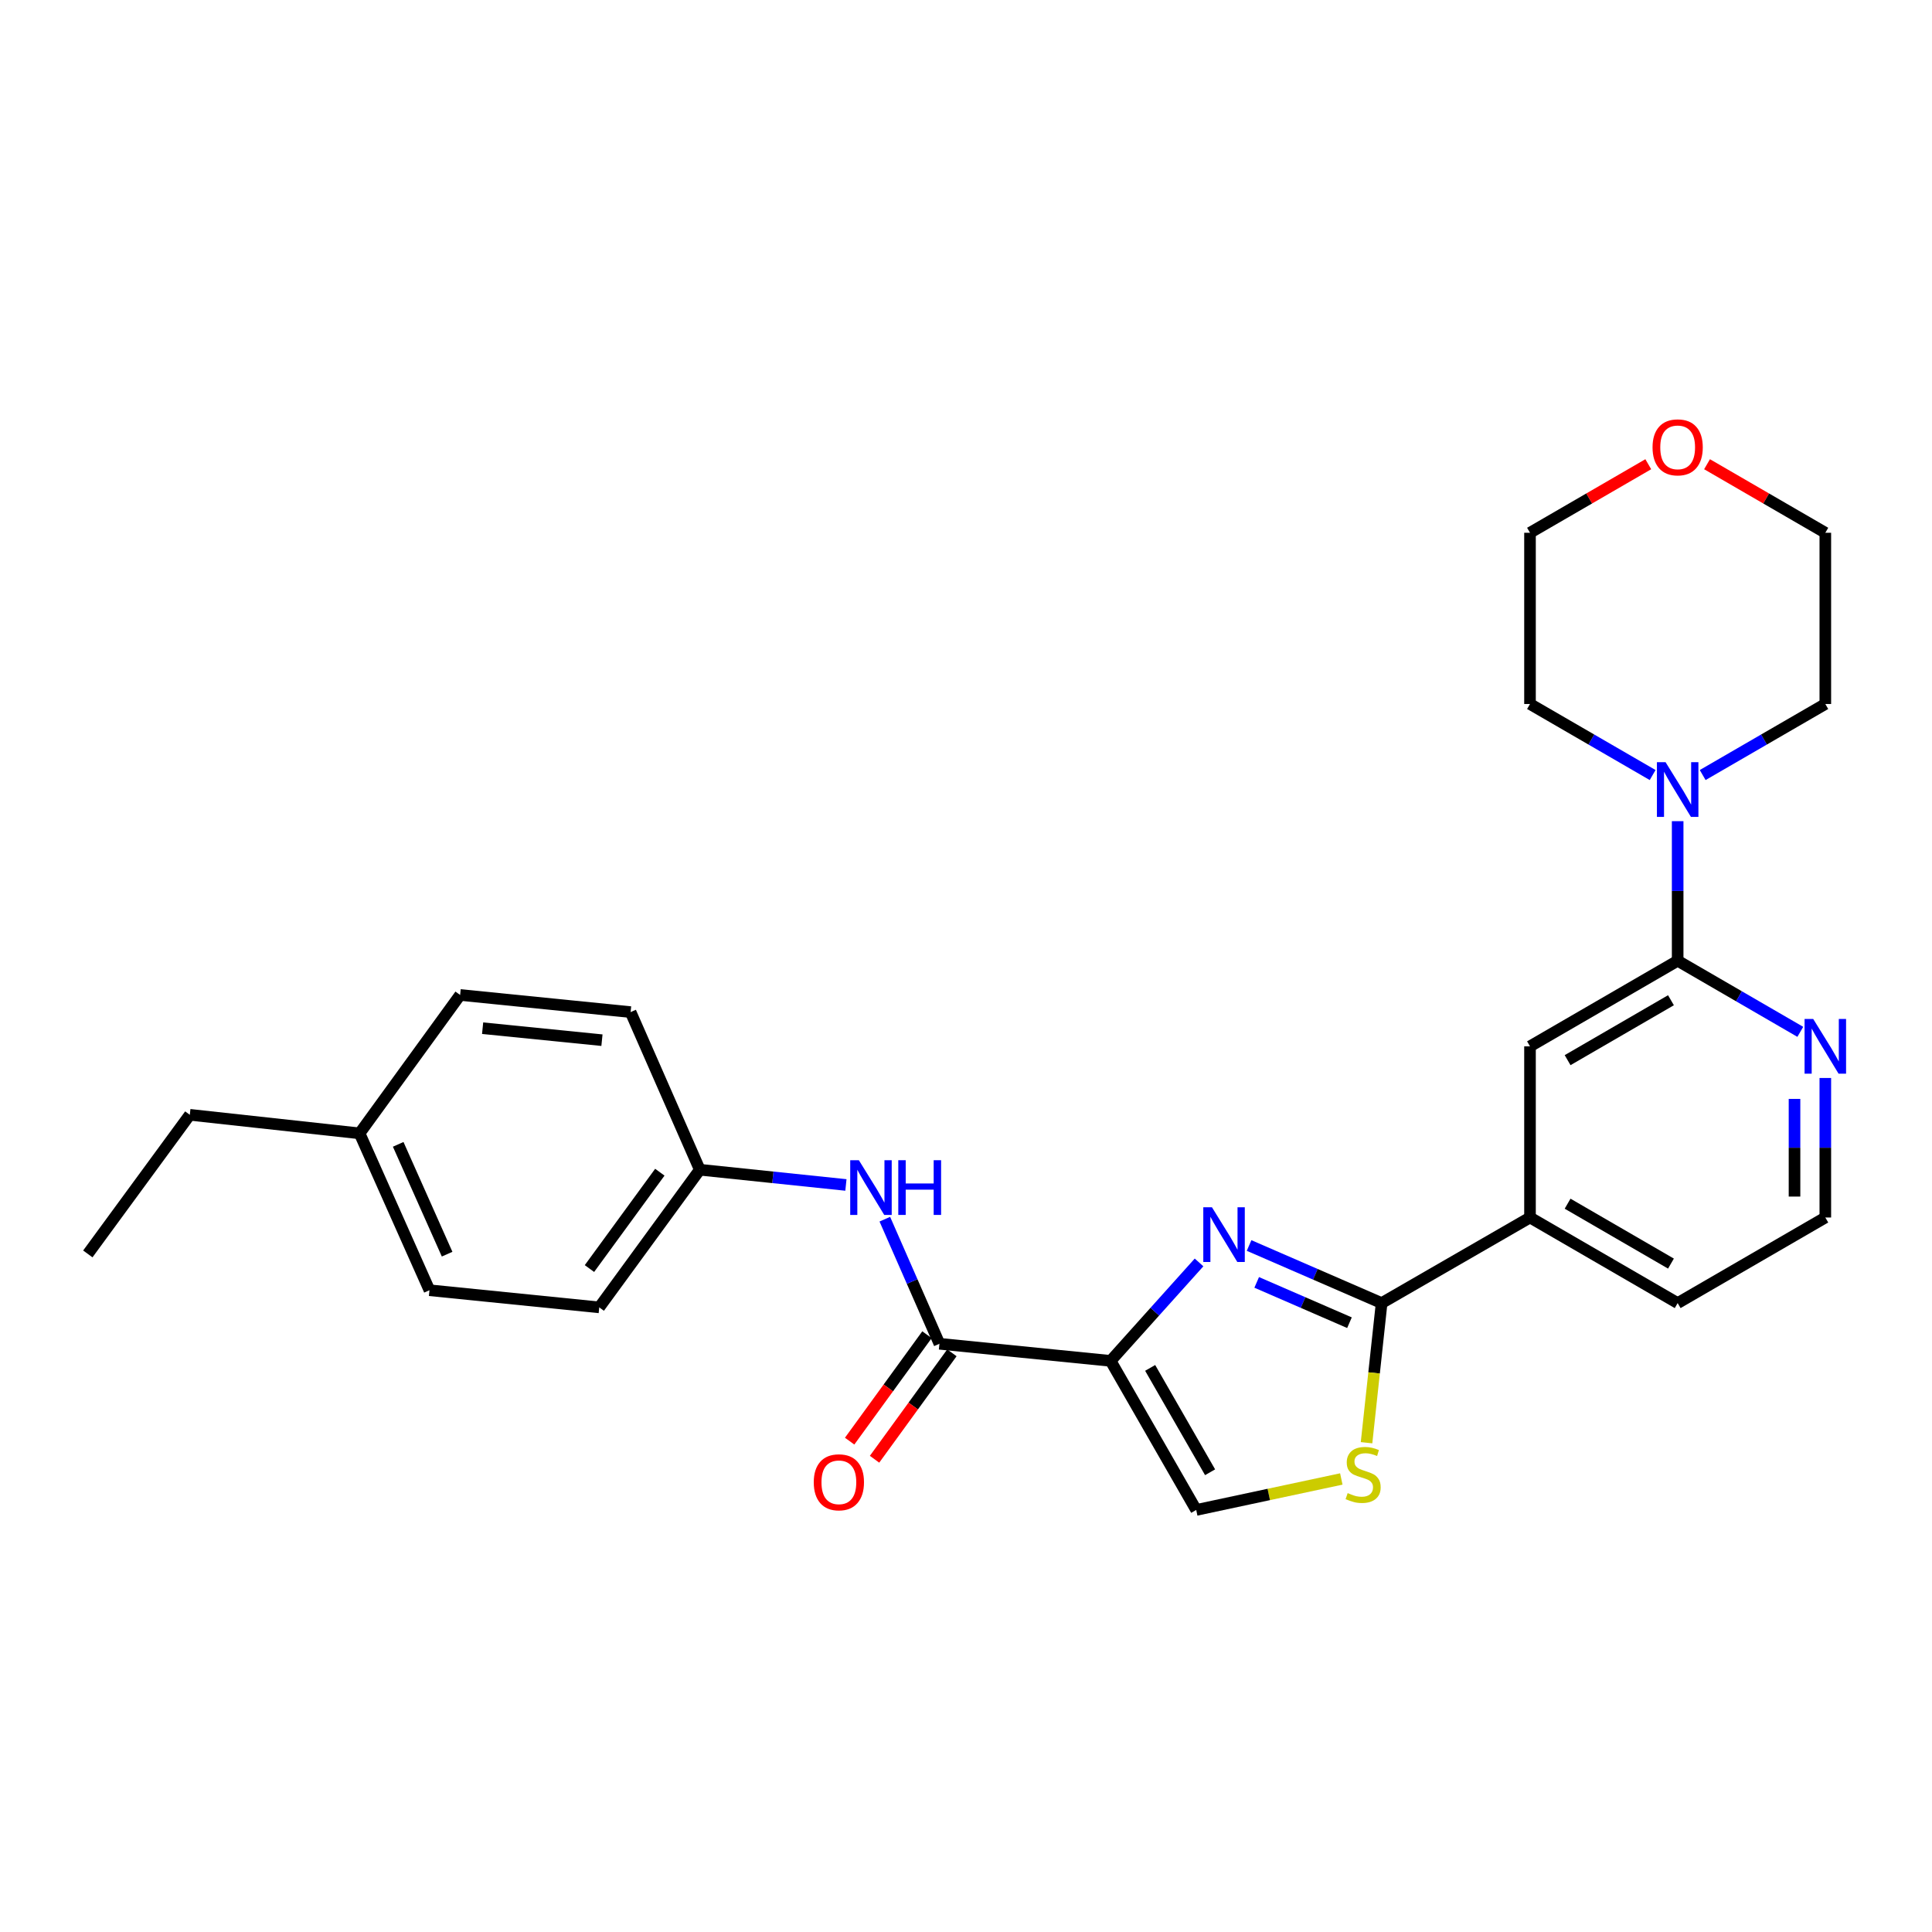 <?xml version='1.0' encoding='iso-8859-1'?>
<svg version='1.1' baseProfile='full'
              xmlns='http://www.w3.org/2000/svg'
                      xmlns:rdkit='http://www.rdkit.org/xml'
                      xmlns:xlink='http://www.w3.org/1999/xlink'
                  xml:space='preserve'
width='1000px' height='1000px' viewBox='0 0 1000 1000'>
<!-- END OF HEADER -->
<rect style='opacity:1.0;fill:#FFFFFF;stroke:none' width='1000' height='1000' x='0' y='0'> </rect>
<path class='bond-0' d='M 574.851,704.39 L 597.738,678.912' style='fill:none;fill-rule:evenodd;stroke:#000000;stroke-width:6px;stroke-linecap:butt;stroke-linejoin:miter;stroke-opacity:1' />
<path class='bond-0' d='M 597.738,678.912 L 620.626,653.435' style='fill:none;fill-rule:evenodd;stroke:#0000FF;stroke-width:6px;stroke-linecap:butt;stroke-linejoin:miter;stroke-opacity:1' />
<path class='bond-2' d='M 574.851,704.39 L 486.252,695.532' style='fill:none;fill-rule:evenodd;stroke:#000000;stroke-width:6px;stroke-linecap:butt;stroke-linejoin:miter;stroke-opacity:1' />
<path class='bond-5' d='M 574.851,704.39 L 619.159,781.553' style='fill:none;fill-rule:evenodd;stroke:#000000;stroke-width:6px;stroke-linecap:butt;stroke-linejoin:miter;stroke-opacity:1' />
<path class='bond-5' d='M 595.324,708.024 L 626.34,762.038' style='fill:none;fill-rule:evenodd;stroke:#000000;stroke-width:6px;stroke-linecap:butt;stroke-linejoin:miter;stroke-opacity:1' />
<path class='bond-1' d='M 646.525,644.667 L 680.827,659.572' style='fill:none;fill-rule:evenodd;stroke:#0000FF;stroke-width:6px;stroke-linecap:butt;stroke-linejoin:miter;stroke-opacity:1' />
<path class='bond-1' d='M 680.827,659.572 L 715.128,674.476' style='fill:none;fill-rule:evenodd;stroke:#000000;stroke-width:6px;stroke-linecap:butt;stroke-linejoin:miter;stroke-opacity:1' />
<path class='bond-1' d='M 650.462,663.762 L 674.472,674.195' style='fill:none;fill-rule:evenodd;stroke:#0000FF;stroke-width:6px;stroke-linecap:butt;stroke-linejoin:miter;stroke-opacity:1' />
<path class='bond-1' d='M 674.472,674.195 L 698.483,684.628' style='fill:none;fill-rule:evenodd;stroke:#000000;stroke-width:6px;stroke-linecap:butt;stroke-linejoin:miter;stroke-opacity:1' />
<path class='bond-8' d='M 715.128,674.476 L 791.927,630.176' style='fill:none;fill-rule:evenodd;stroke:#000000;stroke-width:6px;stroke-linecap:butt;stroke-linejoin:miter;stroke-opacity:1' />
<path class='bond-27' d='M 715.128,674.476 L 711.223,710.614' style='fill:none;fill-rule:evenodd;stroke:#000000;stroke-width:6px;stroke-linecap:butt;stroke-linejoin:miter;stroke-opacity:1' />
<path class='bond-27' d='M 711.223,710.614 L 707.318,746.753' style='fill:none;fill-rule:evenodd;stroke:#CCCC00;stroke-width:6px;stroke-linecap:butt;stroke-linejoin:miter;stroke-opacity:1' />
<path class='bond-7' d='M 486.252,695.532 L 472.118,663.291' style='fill:none;fill-rule:evenodd;stroke:#000000;stroke-width:6px;stroke-linecap:butt;stroke-linejoin:miter;stroke-opacity:1' />
<path class='bond-7' d='M 472.118,663.291 L 457.985,631.05' style='fill:none;fill-rule:evenodd;stroke:#0000FF;stroke-width:6px;stroke-linecap:butt;stroke-linejoin:miter;stroke-opacity:1' />
<path class='bond-11' d='M 479.803,690.845 L 459.786,718.387' style='fill:none;fill-rule:evenodd;stroke:#000000;stroke-width:6px;stroke-linecap:butt;stroke-linejoin:miter;stroke-opacity:1' />
<path class='bond-11' d='M 459.786,718.387 L 439.769,745.929' style='fill:none;fill-rule:evenodd;stroke:#FF0000;stroke-width:6px;stroke-linecap:butt;stroke-linejoin:miter;stroke-opacity:1' />
<path class='bond-11' d='M 492.701,700.219 L 472.684,727.761' style='fill:none;fill-rule:evenodd;stroke:#000000;stroke-width:6px;stroke-linecap:butt;stroke-linejoin:miter;stroke-opacity:1' />
<path class='bond-11' d='M 472.684,727.761 L 452.667,755.303' style='fill:none;fill-rule:evenodd;stroke:#FF0000;stroke-width:6px;stroke-linecap:butt;stroke-linejoin:miter;stroke-opacity:1' />
<path class='bond-3' d='M 694.263,765.512 L 656.711,773.532' style='fill:none;fill-rule:evenodd;stroke:#CCCC00;stroke-width:6px;stroke-linecap:butt;stroke-linejoin:miter;stroke-opacity:1' />
<path class='bond-3' d='M 656.711,773.532 L 619.159,781.553' style='fill:none;fill-rule:evenodd;stroke:#000000;stroke-width:6px;stroke-linecap:butt;stroke-linejoin:miter;stroke-opacity:1' />
<path class='bond-4' d='M 868.355,497.278 L 791.927,541.586' style='fill:none;fill-rule:evenodd;stroke:#000000;stroke-width:6px;stroke-linecap:butt;stroke-linejoin:miter;stroke-opacity:1' />
<path class='bond-4' d='M 864.888,517.719 L 811.389,548.734' style='fill:none;fill-rule:evenodd;stroke:#000000;stroke-width:6px;stroke-linecap:butt;stroke-linejoin:miter;stroke-opacity:1' />
<path class='bond-6' d='M 868.355,497.278 L 868.355,461.158' style='fill:none;fill-rule:evenodd;stroke:#000000;stroke-width:6px;stroke-linecap:butt;stroke-linejoin:miter;stroke-opacity:1' />
<path class='bond-6' d='M 868.355,461.158 L 868.355,425.037' style='fill:none;fill-rule:evenodd;stroke:#0000FF;stroke-width:6px;stroke-linecap:butt;stroke-linejoin:miter;stroke-opacity:1' />
<path class='bond-29' d='M 868.355,497.278 L 900.095,515.679' style='fill:none;fill-rule:evenodd;stroke:#000000;stroke-width:6px;stroke-linecap:butt;stroke-linejoin:miter;stroke-opacity:1' />
<path class='bond-29' d='M 900.095,515.679 L 931.834,534.08' style='fill:none;fill-rule:evenodd;stroke:#0000FF;stroke-width:6px;stroke-linecap:butt;stroke-linejoin:miter;stroke-opacity:1' />
<path class='bond-20' d='M 855.407,401.161 L 823.667,382.775' style='fill:none;fill-rule:evenodd;stroke:#0000FF;stroke-width:6px;stroke-linecap:butt;stroke-linejoin:miter;stroke-opacity:1' />
<path class='bond-20' d='M 823.667,382.775 L 791.927,364.389' style='fill:none;fill-rule:evenodd;stroke:#000000;stroke-width:6px;stroke-linecap:butt;stroke-linejoin:miter;stroke-opacity:1' />
<path class='bond-21' d='M 881.303,401.161 L 913.043,382.775' style='fill:none;fill-rule:evenodd;stroke:#0000FF;stroke-width:6px;stroke-linecap:butt;stroke-linejoin:miter;stroke-opacity:1' />
<path class='bond-21' d='M 913.043,382.775 L 944.783,364.389' style='fill:none;fill-rule:evenodd;stroke:#000000;stroke-width:6px;stroke-linecap:butt;stroke-linejoin:miter;stroke-opacity:1' />
<path class='bond-13' d='M 437.843,613.331 L 400.028,609.388' style='fill:none;fill-rule:evenodd;stroke:#0000FF;stroke-width:6px;stroke-linecap:butt;stroke-linejoin:miter;stroke-opacity:1' />
<path class='bond-13' d='M 400.028,609.388 L 362.212,605.445' style='fill:none;fill-rule:evenodd;stroke:#000000;stroke-width:6px;stroke-linecap:butt;stroke-linejoin:miter;stroke-opacity:1' />
<path class='bond-9' d='M 791.927,630.176 L 791.927,541.586' style='fill:none;fill-rule:evenodd;stroke:#000000;stroke-width:6px;stroke-linecap:butt;stroke-linejoin:miter;stroke-opacity:1' />
<path class='bond-22' d='M 791.927,630.176 L 868.355,674.476' style='fill:none;fill-rule:evenodd;stroke:#000000;stroke-width:6px;stroke-linecap:butt;stroke-linejoin:miter;stroke-opacity:1' />
<path class='bond-22' d='M 811.387,623.026 L 864.887,654.036' style='fill:none;fill-rule:evenodd;stroke:#000000;stroke-width:6px;stroke-linecap:butt;stroke-linejoin:miter;stroke-opacity:1' />
<path class='bond-10' d='M 944.783,557.961 L 944.783,594.069' style='fill:none;fill-rule:evenodd;stroke:#0000FF;stroke-width:6px;stroke-linecap:butt;stroke-linejoin:miter;stroke-opacity:1' />
<path class='bond-10' d='M 944.783,594.069 L 944.783,630.176' style='fill:none;fill-rule:evenodd;stroke:#000000;stroke-width:6px;stroke-linecap:butt;stroke-linejoin:miter;stroke-opacity:1' />
<path class='bond-10' d='M 928.838,568.793 L 928.838,594.069' style='fill:none;fill-rule:evenodd;stroke:#0000FF;stroke-width:6px;stroke-linecap:butt;stroke-linejoin:miter;stroke-opacity:1' />
<path class='bond-10' d='M 928.838,594.069 L 928.838,619.344' style='fill:none;fill-rule:evenodd;stroke:#000000;stroke-width:6px;stroke-linecap:butt;stroke-linejoin:miter;stroke-opacity:1' />
<path class='bond-12' d='M 883.564,240.279 L 914.173,258.021' style='fill:none;fill-rule:evenodd;stroke:#FF0000;stroke-width:6px;stroke-linecap:butt;stroke-linejoin:miter;stroke-opacity:1' />
<path class='bond-12' d='M 914.173,258.021 L 944.783,275.763' style='fill:none;fill-rule:evenodd;stroke:#000000;stroke-width:6px;stroke-linecap:butt;stroke-linejoin:miter;stroke-opacity:1' />
<path class='bond-30' d='M 853.147,240.279 L 822.537,258.021' style='fill:none;fill-rule:evenodd;stroke:#FF0000;stroke-width:6px;stroke-linecap:butt;stroke-linejoin:miter;stroke-opacity:1' />
<path class='bond-30' d='M 822.537,258.021 L 791.927,275.763' style='fill:none;fill-rule:evenodd;stroke:#000000;stroke-width:6px;stroke-linecap:butt;stroke-linejoin:miter;stroke-opacity:1' />
<path class='bond-16' d='M 362.212,605.445 L 326.398,523.861' style='fill:none;fill-rule:evenodd;stroke:#000000;stroke-width:6px;stroke-linecap:butt;stroke-linejoin:miter;stroke-opacity:1' />
<path class='bond-17' d='M 362.212,605.445 L 310.17,676.69' style='fill:none;fill-rule:evenodd;stroke:#000000;stroke-width:6px;stroke-linecap:butt;stroke-linejoin:miter;stroke-opacity:1' />
<path class='bond-17' d='M 341.53,606.727 L 305.101,656.599' style='fill:none;fill-rule:evenodd;stroke:#000000;stroke-width:6px;stroke-linecap:butt;stroke-linejoin:miter;stroke-opacity:1' />
<path class='bond-14' d='M 944.783,630.176 L 868.355,674.476' style='fill:none;fill-rule:evenodd;stroke:#000000;stroke-width:6px;stroke-linecap:butt;stroke-linejoin:miter;stroke-opacity:1' />
<path class='bond-15' d='M 186.112,586.621 L 222.289,667.823' style='fill:none;fill-rule:evenodd;stroke:#000000;stroke-width:6px;stroke-linecap:butt;stroke-linejoin:miter;stroke-opacity:1' />
<path class='bond-15' d='M 206.104,592.313 L 231.427,649.154' style='fill:none;fill-rule:evenodd;stroke:#000000;stroke-width:6px;stroke-linecap:butt;stroke-linejoin:miter;stroke-opacity:1' />
<path class='bond-25' d='M 186.112,586.621 L 98.249,577.019' style='fill:none;fill-rule:evenodd;stroke:#000000;stroke-width:6px;stroke-linecap:butt;stroke-linejoin:miter;stroke-opacity:1' />
<path class='bond-28' d='M 186.112,586.621 L 238.163,514.994' style='fill:none;fill-rule:evenodd;stroke:#000000;stroke-width:6px;stroke-linecap:butt;stroke-linejoin:miter;stroke-opacity:1' />
<path class='bond-18' d='M 326.398,523.861 L 238.163,514.994' style='fill:none;fill-rule:evenodd;stroke:#000000;stroke-width:6px;stroke-linecap:butt;stroke-linejoin:miter;stroke-opacity:1' />
<path class='bond-18' d='M 311.569,538.396 L 249.804,532.189' style='fill:none;fill-rule:evenodd;stroke:#000000;stroke-width:6px;stroke-linecap:butt;stroke-linejoin:miter;stroke-opacity:1' />
<path class='bond-19' d='M 310.17,676.69 L 222.289,667.823' style='fill:none;fill-rule:evenodd;stroke:#000000;stroke-width:6px;stroke-linecap:butt;stroke-linejoin:miter;stroke-opacity:1' />
<path class='bond-24' d='M 791.927,364.389 L 791.927,275.763' style='fill:none;fill-rule:evenodd;stroke:#000000;stroke-width:6px;stroke-linecap:butt;stroke-linejoin:miter;stroke-opacity:1' />
<path class='bond-23' d='M 944.783,364.389 L 944.783,275.763' style='fill:none;fill-rule:evenodd;stroke:#000000;stroke-width:6px;stroke-linecap:butt;stroke-linejoin:miter;stroke-opacity:1' />
<path class='bond-26' d='M 98.249,577.019 L 45.455,649.026' style='fill:none;fill-rule:evenodd;stroke:#000000;stroke-width:6px;stroke-linecap:butt;stroke-linejoin:miter;stroke-opacity:1' />
<path  class='atom-1' d='M 627.302 624.875
L 636.582 639.875
Q 637.502 641.355, 638.982 644.035
Q 640.462 646.715, 640.542 646.875
L 640.542 624.875
L 644.302 624.875
L 644.302 653.195
L 640.422 653.195
L 630.462 636.795
Q 629.302 634.875, 628.062 632.675
Q 626.862 630.475, 626.502 629.795
L 626.502 653.195
L 622.822 653.195
L 622.822 624.875
L 627.302 624.875
' fill='#0000FF'/>
<path  class='atom-4' d='M 697.552 772.821
Q 697.872 772.941, 699.192 773.501
Q 700.512 774.061, 701.952 774.421
Q 703.432 774.741, 704.872 774.741
Q 707.552 774.741, 709.112 773.461
Q 710.672 772.141, 710.672 769.861
Q 710.672 768.301, 709.872 767.341
Q 709.112 766.381, 707.912 765.861
Q 706.712 765.341, 704.712 764.741
Q 702.192 763.981, 700.672 763.261
Q 699.192 762.541, 698.112 761.021
Q 697.072 759.501, 697.072 756.941
Q 697.072 753.381, 699.472 751.181
Q 701.912 748.981, 706.712 748.981
Q 709.992 748.981, 713.712 750.541
L 712.792 753.621
Q 709.392 752.221, 706.832 752.221
Q 704.072 752.221, 702.552 753.381
Q 701.032 754.501, 701.072 756.461
Q 701.072 757.981, 701.832 758.901
Q 702.632 759.821, 703.752 760.341
Q 704.912 760.861, 706.832 761.461
Q 709.392 762.261, 710.912 763.061
Q 712.432 763.861, 713.512 765.501
Q 714.632 767.101, 714.632 769.861
Q 714.632 773.781, 711.992 775.901
Q 709.392 777.981, 705.032 777.981
Q 702.512 777.981, 700.592 777.421
Q 698.712 776.901, 696.472 775.981
L 697.552 772.821
' fill='#CCCC00'/>
<path  class='atom-7' d='M 862.095 394.502
L 871.375 409.502
Q 872.295 410.982, 873.775 413.662
Q 875.255 416.342, 875.335 416.502
L 875.335 394.502
L 879.095 394.502
L 879.095 422.822
L 875.215 422.822
L 865.255 406.422
Q 864.095 404.502, 862.855 402.302
Q 861.655 400.102, 861.295 399.422
L 861.295 422.822
L 857.615 422.822
L 857.615 394.502
L 862.095 394.502
' fill='#0000FF'/>
<path  class='atom-8' d='M 444.55 600.524
L 453.83 615.524
Q 454.75 617.004, 456.23 619.684
Q 457.71 622.364, 457.79 622.524
L 457.79 600.524
L 461.55 600.524
L 461.55 628.844
L 457.67 628.844
L 447.71 612.444
Q 446.55 610.524, 445.31 608.324
Q 444.11 606.124, 443.75 605.444
L 443.75 628.844
L 440.07 628.844
L 440.07 600.524
L 444.55 600.524
' fill='#0000FF'/>
<path  class='atom-8' d='M 464.95 600.524
L 468.79 600.524
L 468.79 612.564
L 483.27 612.564
L 483.27 600.524
L 487.11 600.524
L 487.11 628.844
L 483.27 628.844
L 483.27 615.764
L 468.79 615.764
L 468.79 628.844
L 464.95 628.844
L 464.95 600.524
' fill='#0000FF'/>
<path  class='atom-11' d='M 938.523 527.426
L 947.803 542.426
Q 948.723 543.906, 950.203 546.586
Q 951.683 549.266, 951.763 549.426
L 951.763 527.426
L 955.523 527.426
L 955.523 555.746
L 951.643 555.746
L 941.683 539.346
Q 940.523 537.426, 939.283 535.226
Q 938.083 533.026, 937.723 532.346
L 937.723 555.746
L 934.043 555.746
L 934.043 527.426
L 938.523 527.426
' fill='#0000FF'/>
<path  class='atom-12' d='M 421.202 767.229
Q 421.202 760.429, 424.562 756.629
Q 427.922 752.829, 434.202 752.829
Q 440.482 752.829, 443.842 756.629
Q 447.202 760.429, 447.202 767.229
Q 447.202 774.109, 443.802 778.029
Q 440.402 781.909, 434.202 781.909
Q 427.962 781.909, 424.562 778.029
Q 421.202 774.149, 421.202 767.229
M 434.202 778.709
Q 438.522 778.709, 440.842 775.829
Q 443.202 772.909, 443.202 767.229
Q 443.202 761.669, 440.842 758.869
Q 438.522 756.029, 434.202 756.029
Q 429.882 756.029, 427.522 758.829
Q 425.202 761.629, 425.202 767.229
Q 425.202 772.949, 427.522 775.829
Q 429.882 778.709, 434.202 778.709
' fill='#FF0000'/>
<path  class='atom-13' d='M 855.355 231.544
Q 855.355 224.744, 858.715 220.944
Q 862.075 217.144, 868.355 217.144
Q 874.635 217.144, 877.995 220.944
Q 881.355 224.744, 881.355 231.544
Q 881.355 238.424, 877.955 242.344
Q 874.555 246.224, 868.355 246.224
Q 862.115 246.224, 858.715 242.344
Q 855.355 238.464, 855.355 231.544
M 868.355 243.024
Q 872.675 243.024, 874.995 240.144
Q 877.355 237.224, 877.355 231.544
Q 877.355 225.984, 874.995 223.184
Q 872.675 220.344, 868.355 220.344
Q 864.035 220.344, 861.675 223.144
Q 859.355 225.944, 859.355 231.544
Q 859.355 237.264, 861.675 240.144
Q 864.035 243.024, 868.355 243.024
' fill='#FF0000'/>
</svg>
